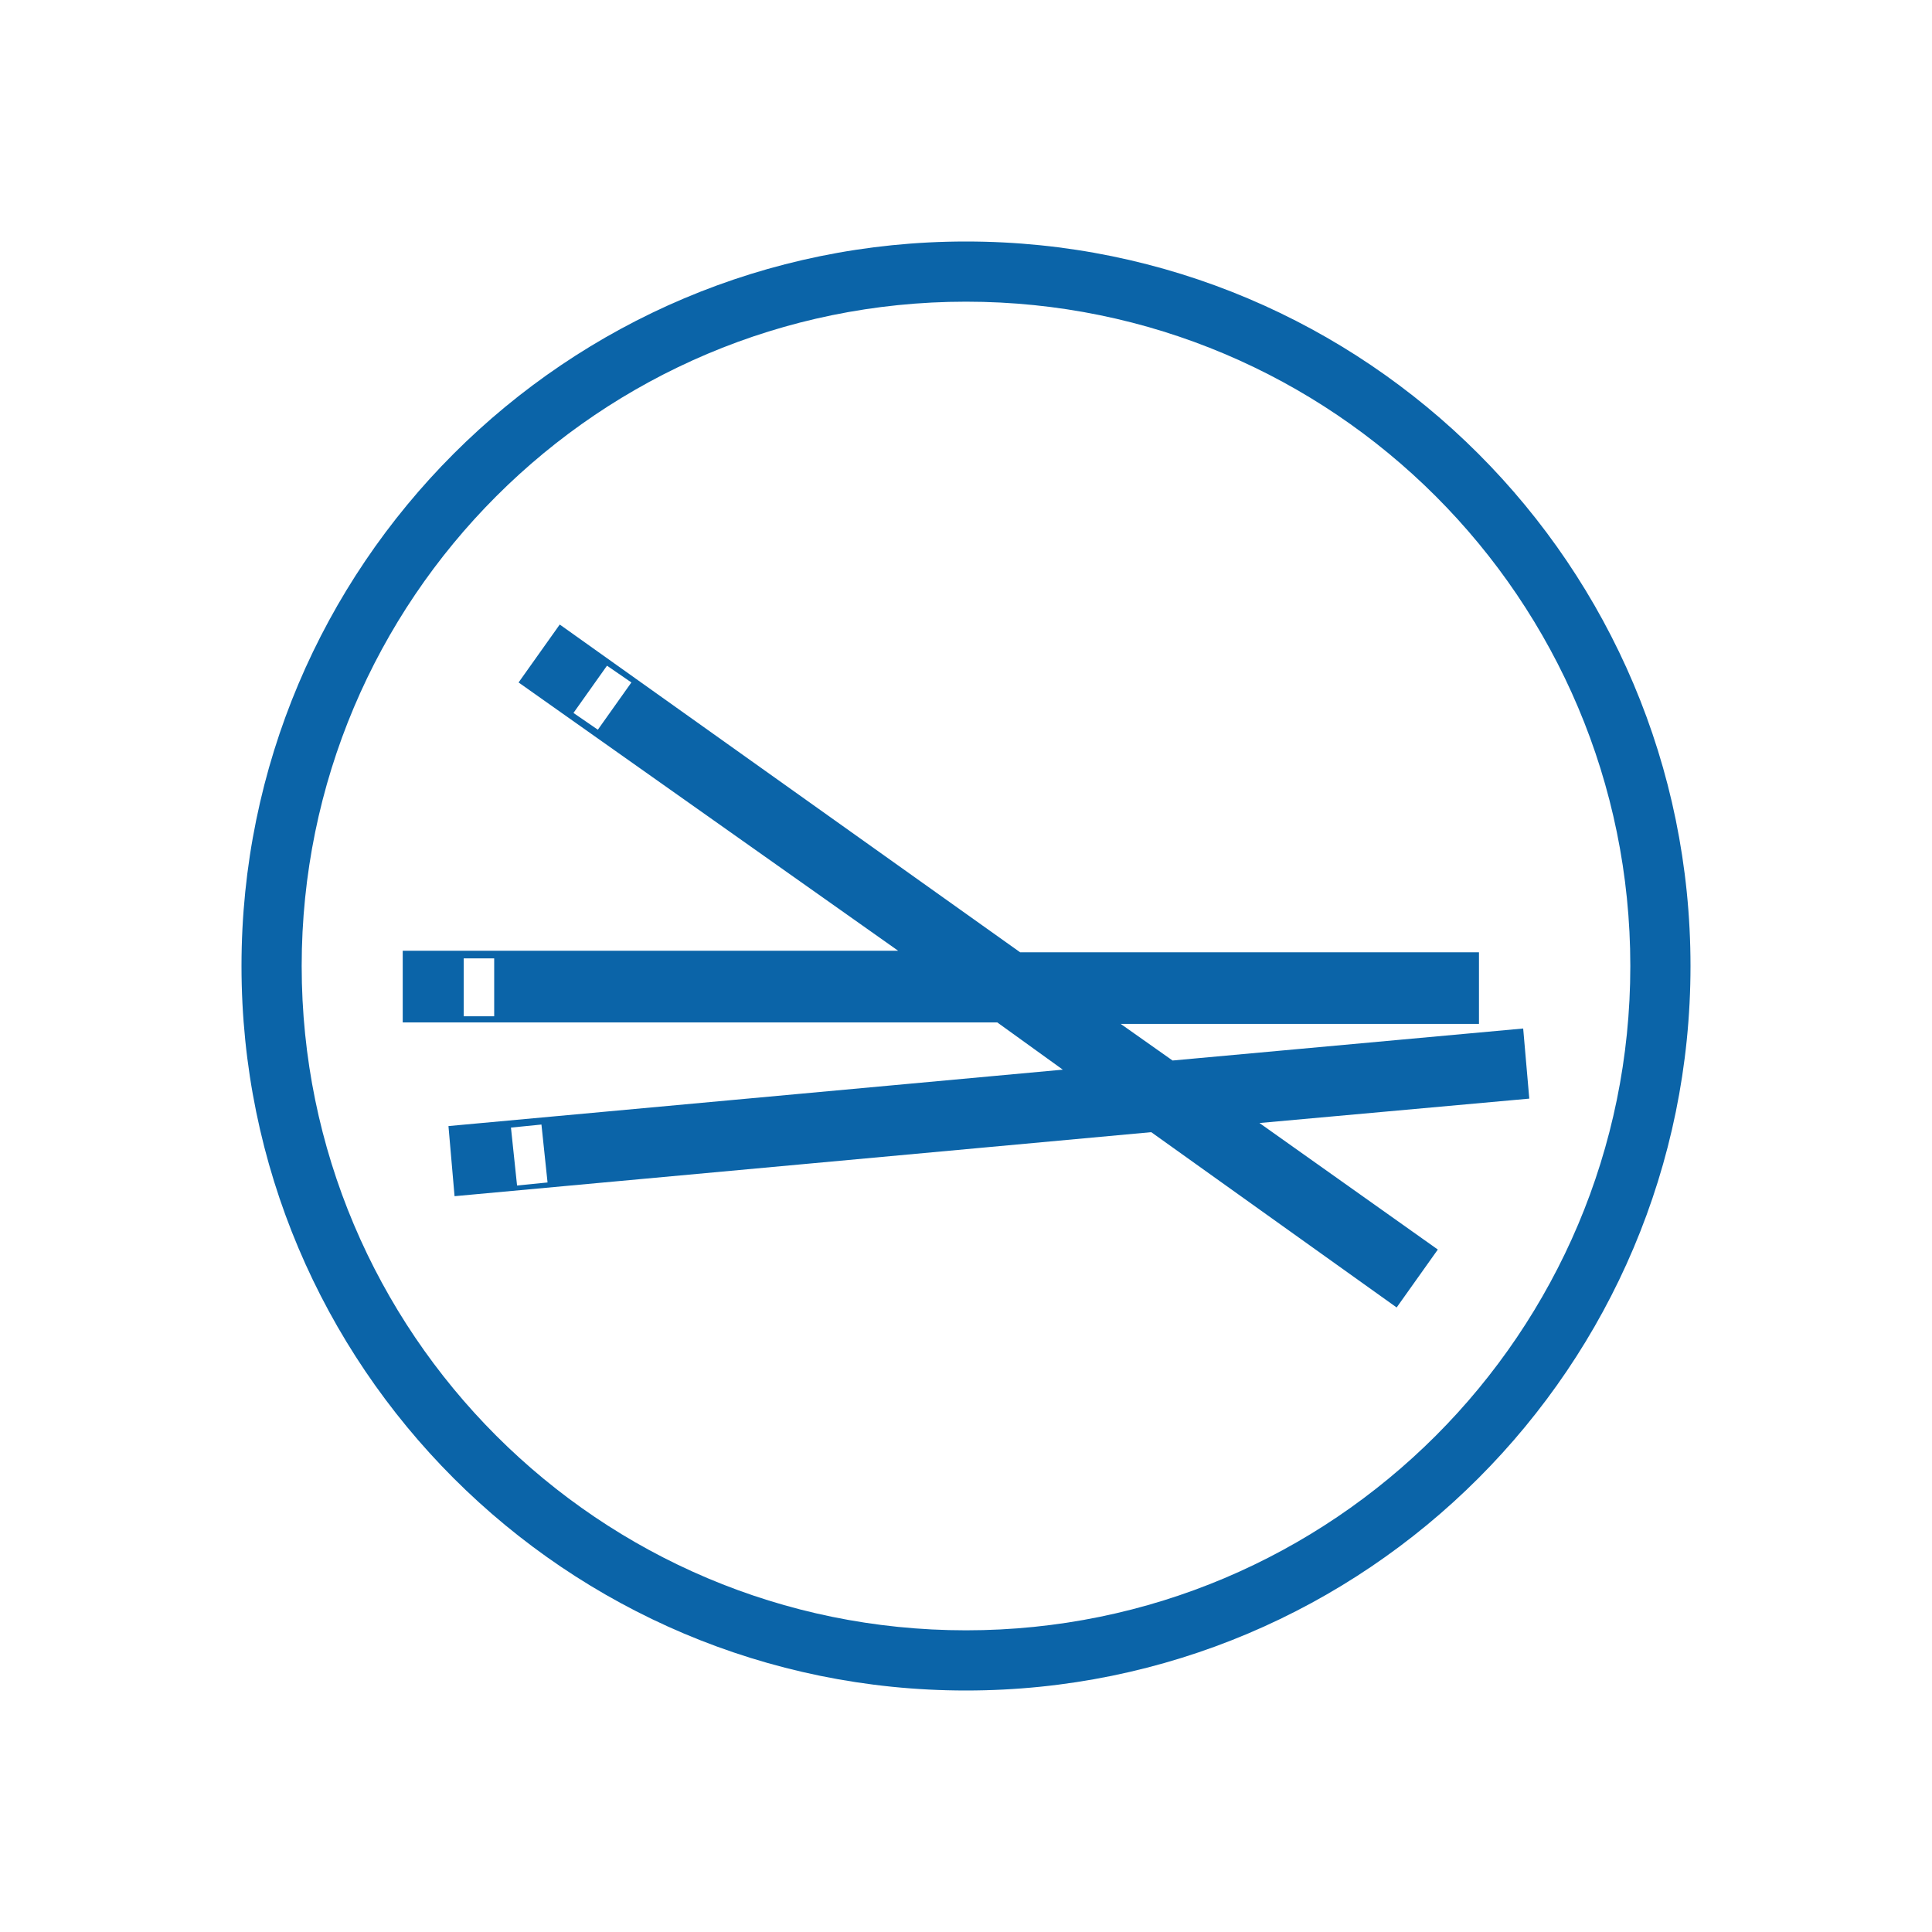 <?xml version="1.0" encoding="UTF-8"?>
<!DOCTYPE svg PUBLIC "-//W3C//DTD SVG 1.1//EN" "http://www.w3.org/Graphics/SVG/1.1/DTD/svg11.dtd">
<!-- Creator: CorelDRAW 2017 -->
<svg xmlns="http://www.w3.org/2000/svg" xml:space="preserve" width="40mm" height="40mm" version="1.1" style="shape-rendering:geometricPrecision; text-rendering:geometricPrecision; image-rendering:optimizeQuality; fill-rule:evenodd; clip-rule:evenodd"
viewBox="0 0 4000 4000"
 xmlns:xlink="http://www.w3.org/1999/xlink">
 <defs>
  <style type="text/css">
   <![CDATA[
    .fil0 {fill:#0B64A8}
   ]]>
  </style>
 </defs>
 <g id="Слой_x0020_1">
  <path class="fil0" d="M2000 500c414.2,0 789.21,167.89 1060.66,439.34 271.44,271.43 439.34,646.45 439.34,1060.66 0,414.2 -167.89,789.21 -439.34,1060.66 -271.45,271.45 -646.46,439.34 -1060.66,439.34 -414.21,0 -789.23,-167.9 -1060.66,-439.34 -271.45,-271.45 -439.34,-646.46 -439.34,-1060.66 0,-414.21 167.9,-789.23 439.34,-1060.66 271.43,-271.44 646.45,-439.34 1060.66,-439.34zm-743.28 878.24l50.5 34.71 -69.43 97.84 -50.5 -34.72 69.43 -97.83zm-97.84 -85.22l953.16 678.57 950.01 0 0 148.34 -741.69 0 107.3 75.75 725.92 -66.27 12.63 145.18 -558.64 50.5 369.27 261.96 -85.22 119.93 -508.14 -362.96 -1442.38 132.56 -12.62 -145.18 1271.94 -116.78 -135.72 -97.84 -1230.91 0 0 -148.34 1025.76 0 -785.89 -555.49 85.22 -119.93zm-101 1041.54l63.13 -6.32 12.62 119.94 -63.12 6.31 -12.63 -119.93zm-97.84 -350.34l63.12 0 0 119.94 -63.12 0 0 -119.94zm2012.52 -956.78c-248.9,-248.89 -592.76,-402.84 -972.56,-402.84 -379.81,0 -723.67,153.95 -972.56,402.84 -248.89,248.89 -402.84,592.75 -402.84,972.56 0,379.8 153.95,723.66 402.84,972.56 248.89,248.89 592.75,402.84 972.56,402.84 379.8,0 723.66,-153.95 972.56,-402.84 248.89,-248.9 402.84,-592.76 402.84,-972.56 0,-379.81 -153.95,-723.67 -402.84,-972.56z"/>
 </g>
</svg>
